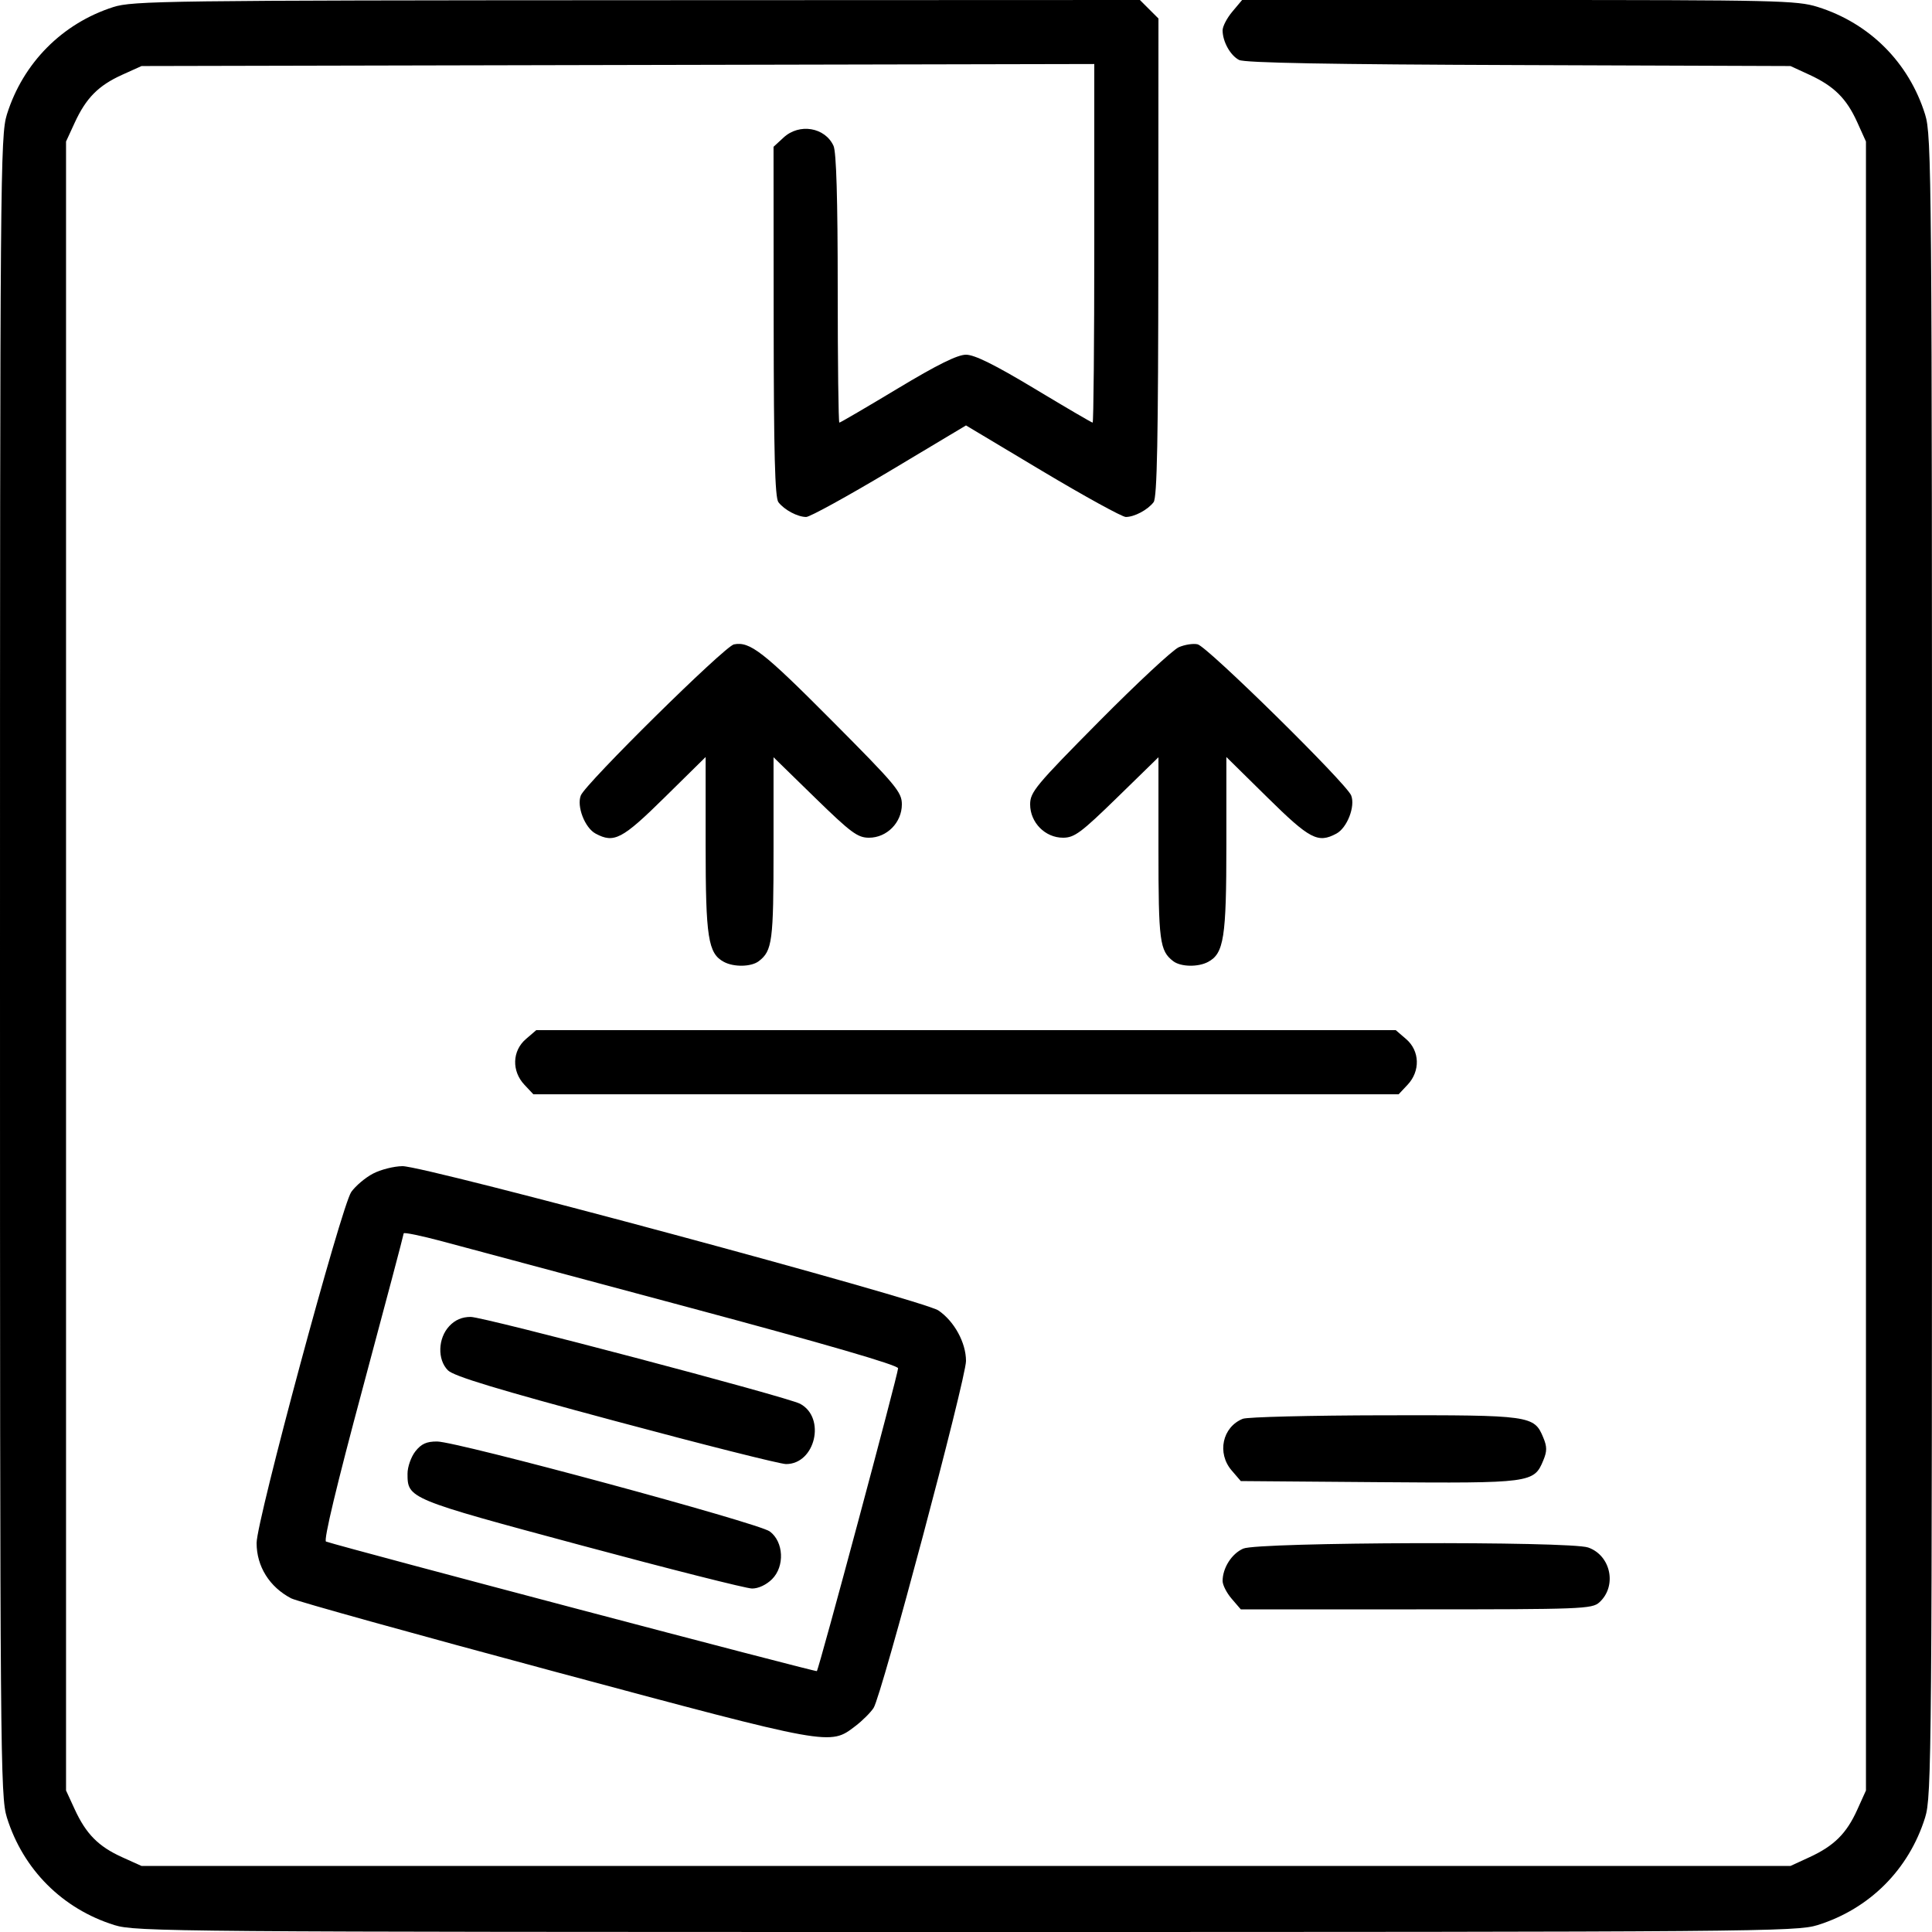 <svg width="60" height="60" viewBox="0 0 60 60" fill="none" xmlns="http://www.w3.org/2000/svg">
<path fill-rule="evenodd" clip-rule="evenodd" d="M3.516 0.22C1.93 0.729 0.712 1.96 0.214 3.555C0.01 4.209 0 5.403 0 30C0 54.597 0.01 55.791 0.214 56.445C0.718 58.06 1.94 59.282 3.555 59.786C4.209 59.99 5.403 60 30 60C54.597 60 55.791 59.99 56.445 59.786C58.06 59.282 59.282 58.06 59.786 56.445C59.99 55.791 60 54.597 60 30C60 5.403 59.99 4.209 59.786 3.555C59.282 1.94 58.06 0.718 56.445 0.214C55.809 0.015 55.154 0 47.168 0H38.575L38.272 0.361C38.105 0.559 37.969 0.82 37.969 0.941C37.969 1.291 38.208 1.721 38.48 1.862C38.655 1.952 41.281 2.001 47.168 2.021L55.605 2.051L56.191 2.321C56.957 2.674 57.344 3.057 57.677 3.793L57.949 4.395V30V55.605L57.677 56.207C57.344 56.943 56.957 57.327 56.191 57.679L55.605 57.949H30H4.395L3.793 57.677C3.057 57.344 2.674 56.957 2.321 56.191L2.051 55.605V30V4.395L2.321 3.809C2.674 3.043 3.057 2.656 3.793 2.323L4.395 2.051L19.189 2.019L33.984 1.988V7.556C33.984 10.619 33.961 13.125 33.933 13.125C33.904 13.125 33.092 12.65 32.129 12.07C30.89 11.325 30.266 11.016 30 11.016C29.734 11.016 29.11 11.325 27.872 12.07C26.908 12.65 26.096 13.125 26.067 13.125C26.039 13.125 26.016 11.255 26.016 8.97C26.016 6.175 25.973 4.722 25.886 4.53C25.622 3.952 24.822 3.819 24.334 4.272L24.023 4.559L24.027 9.985C24.03 14.065 24.066 15.456 24.174 15.596C24.357 15.835 24.77 16.055 25.037 16.055C25.151 16.055 26.315 15.415 27.623 14.634L30 13.212L32.377 14.634C33.685 15.415 34.849 16.055 34.963 16.055C35.23 16.055 35.643 15.835 35.826 15.596C35.935 15.455 35.97 13.639 35.973 7.993L35.977 0.575L35.689 0.288L35.401 0L19.781 0.006C5.177 0.012 4.118 0.026 3.516 0.22ZM22.793 20.012C22.505 20.069 18.187 24.329 18.038 24.703C17.904 25.041 18.163 25.71 18.498 25.889C19.071 26.196 19.322 26.064 20.642 24.763L21.914 23.51V26.231C21.914 29.123 21.99 29.61 22.482 29.873C22.794 30.04 23.332 30.028 23.565 29.85C23.985 29.527 24.023 29.236 24.023 26.356V23.517L25.304 24.767C26.428 25.863 26.634 26.016 26.988 26.016C27.543 26.016 28.008 25.544 28.008 24.981C28.008 24.598 27.836 24.392 25.819 22.365C23.698 20.233 23.289 19.915 22.793 20.012ZM36.608 20.1C36.422 20.181 35.307 21.219 34.131 22.406C32.164 24.392 31.992 24.599 31.992 24.981C31.992 25.544 32.457 26.016 33.013 26.016C33.366 26.016 33.572 25.863 34.696 24.767L35.977 23.517V26.356C35.977 29.236 36.015 29.527 36.435 29.85C36.668 30.028 37.206 30.04 37.518 29.873C38.01 29.61 38.086 29.123 38.086 26.231V23.51L39.358 24.763C40.678 26.064 40.929 26.196 41.502 25.889C41.837 25.71 42.096 25.041 41.962 24.703C41.813 24.328 37.498 20.081 37.194 20.01C37.058 19.978 36.795 20.019 36.608 20.1ZM16.331 32.27C15.906 32.635 15.886 33.263 16.286 33.688L16.564 33.984H30H43.436L43.714 33.688C44.114 33.263 44.094 32.635 43.669 32.27L43.346 31.992H30H16.654L16.331 32.27ZM11.582 36.449C11.345 36.573 11.043 36.829 10.91 37.016C10.606 37.442 7.969 47.221 7.969 47.919C7.969 48.647 8.37 49.288 9.045 49.639C9.218 49.729 12.909 50.755 17.248 51.92C25.849 54.228 25.767 54.213 26.564 53.605C26.781 53.44 27.035 53.187 27.13 53.042C27.376 52.667 30 42.814 30 42.266C30 41.699 29.637 41.034 29.144 40.698C28.668 40.374 13.2 36.209 12.499 36.216C12.231 36.219 11.818 36.324 11.582 36.449ZM21.416 40.609C25.639 41.741 27.891 42.396 27.891 42.493C27.891 42.67 25.433 51.833 25.368 51.898C25.334 51.931 10.832 48.104 10.125 47.875C10.042 47.848 10.456 46.12 11.266 43.106C11.964 40.506 12.536 38.345 12.537 38.304C12.538 38.264 13.079 38.375 13.74 38.552C14.401 38.729 17.855 39.655 21.416 40.609ZM13.954 41.182C13.599 41.56 13.578 42.224 13.911 42.557C14.094 42.74 15.44 43.148 19.12 44.135C21.849 44.868 24.23 45.467 24.41 45.468C25.319 45.471 25.657 44.029 24.849 43.596C24.45 43.383 15.029 40.898 14.618 40.898C14.349 40.898 14.134 40.99 13.954 41.182ZM38.596 44.062C37.961 44.318 37.787 45.128 38.251 45.667L38.534 45.996L42.819 46.03C47.545 46.066 47.639 46.054 47.927 45.357C48.047 45.07 48.047 44.93 47.927 44.643C47.645 43.96 47.534 43.945 42.984 43.953C40.709 43.957 38.735 44.006 38.596 44.062ZM12.899 45.074C12.766 45.244 12.656 45.555 12.656 45.764C12.656 46.539 12.675 46.547 18.047 47.991C20.786 48.728 23.175 49.332 23.355 49.333C23.551 49.335 23.8 49.218 23.977 49.042C24.376 48.643 24.339 47.882 23.906 47.56C23.555 47.298 14.194 44.768 13.573 44.767C13.246 44.766 13.083 44.84 12.899 45.074ZM38.611 48.093C38.252 48.249 37.969 48.694 37.969 49.1C37.969 49.223 38.096 49.471 38.252 49.652L38.534 49.98H43.981C49.121 49.98 49.442 49.968 49.669 49.763C50.224 49.26 50.031 48.307 49.322 48.059C48.747 47.859 39.078 47.89 38.611 48.093Z" fill="black"/>
</svg>
